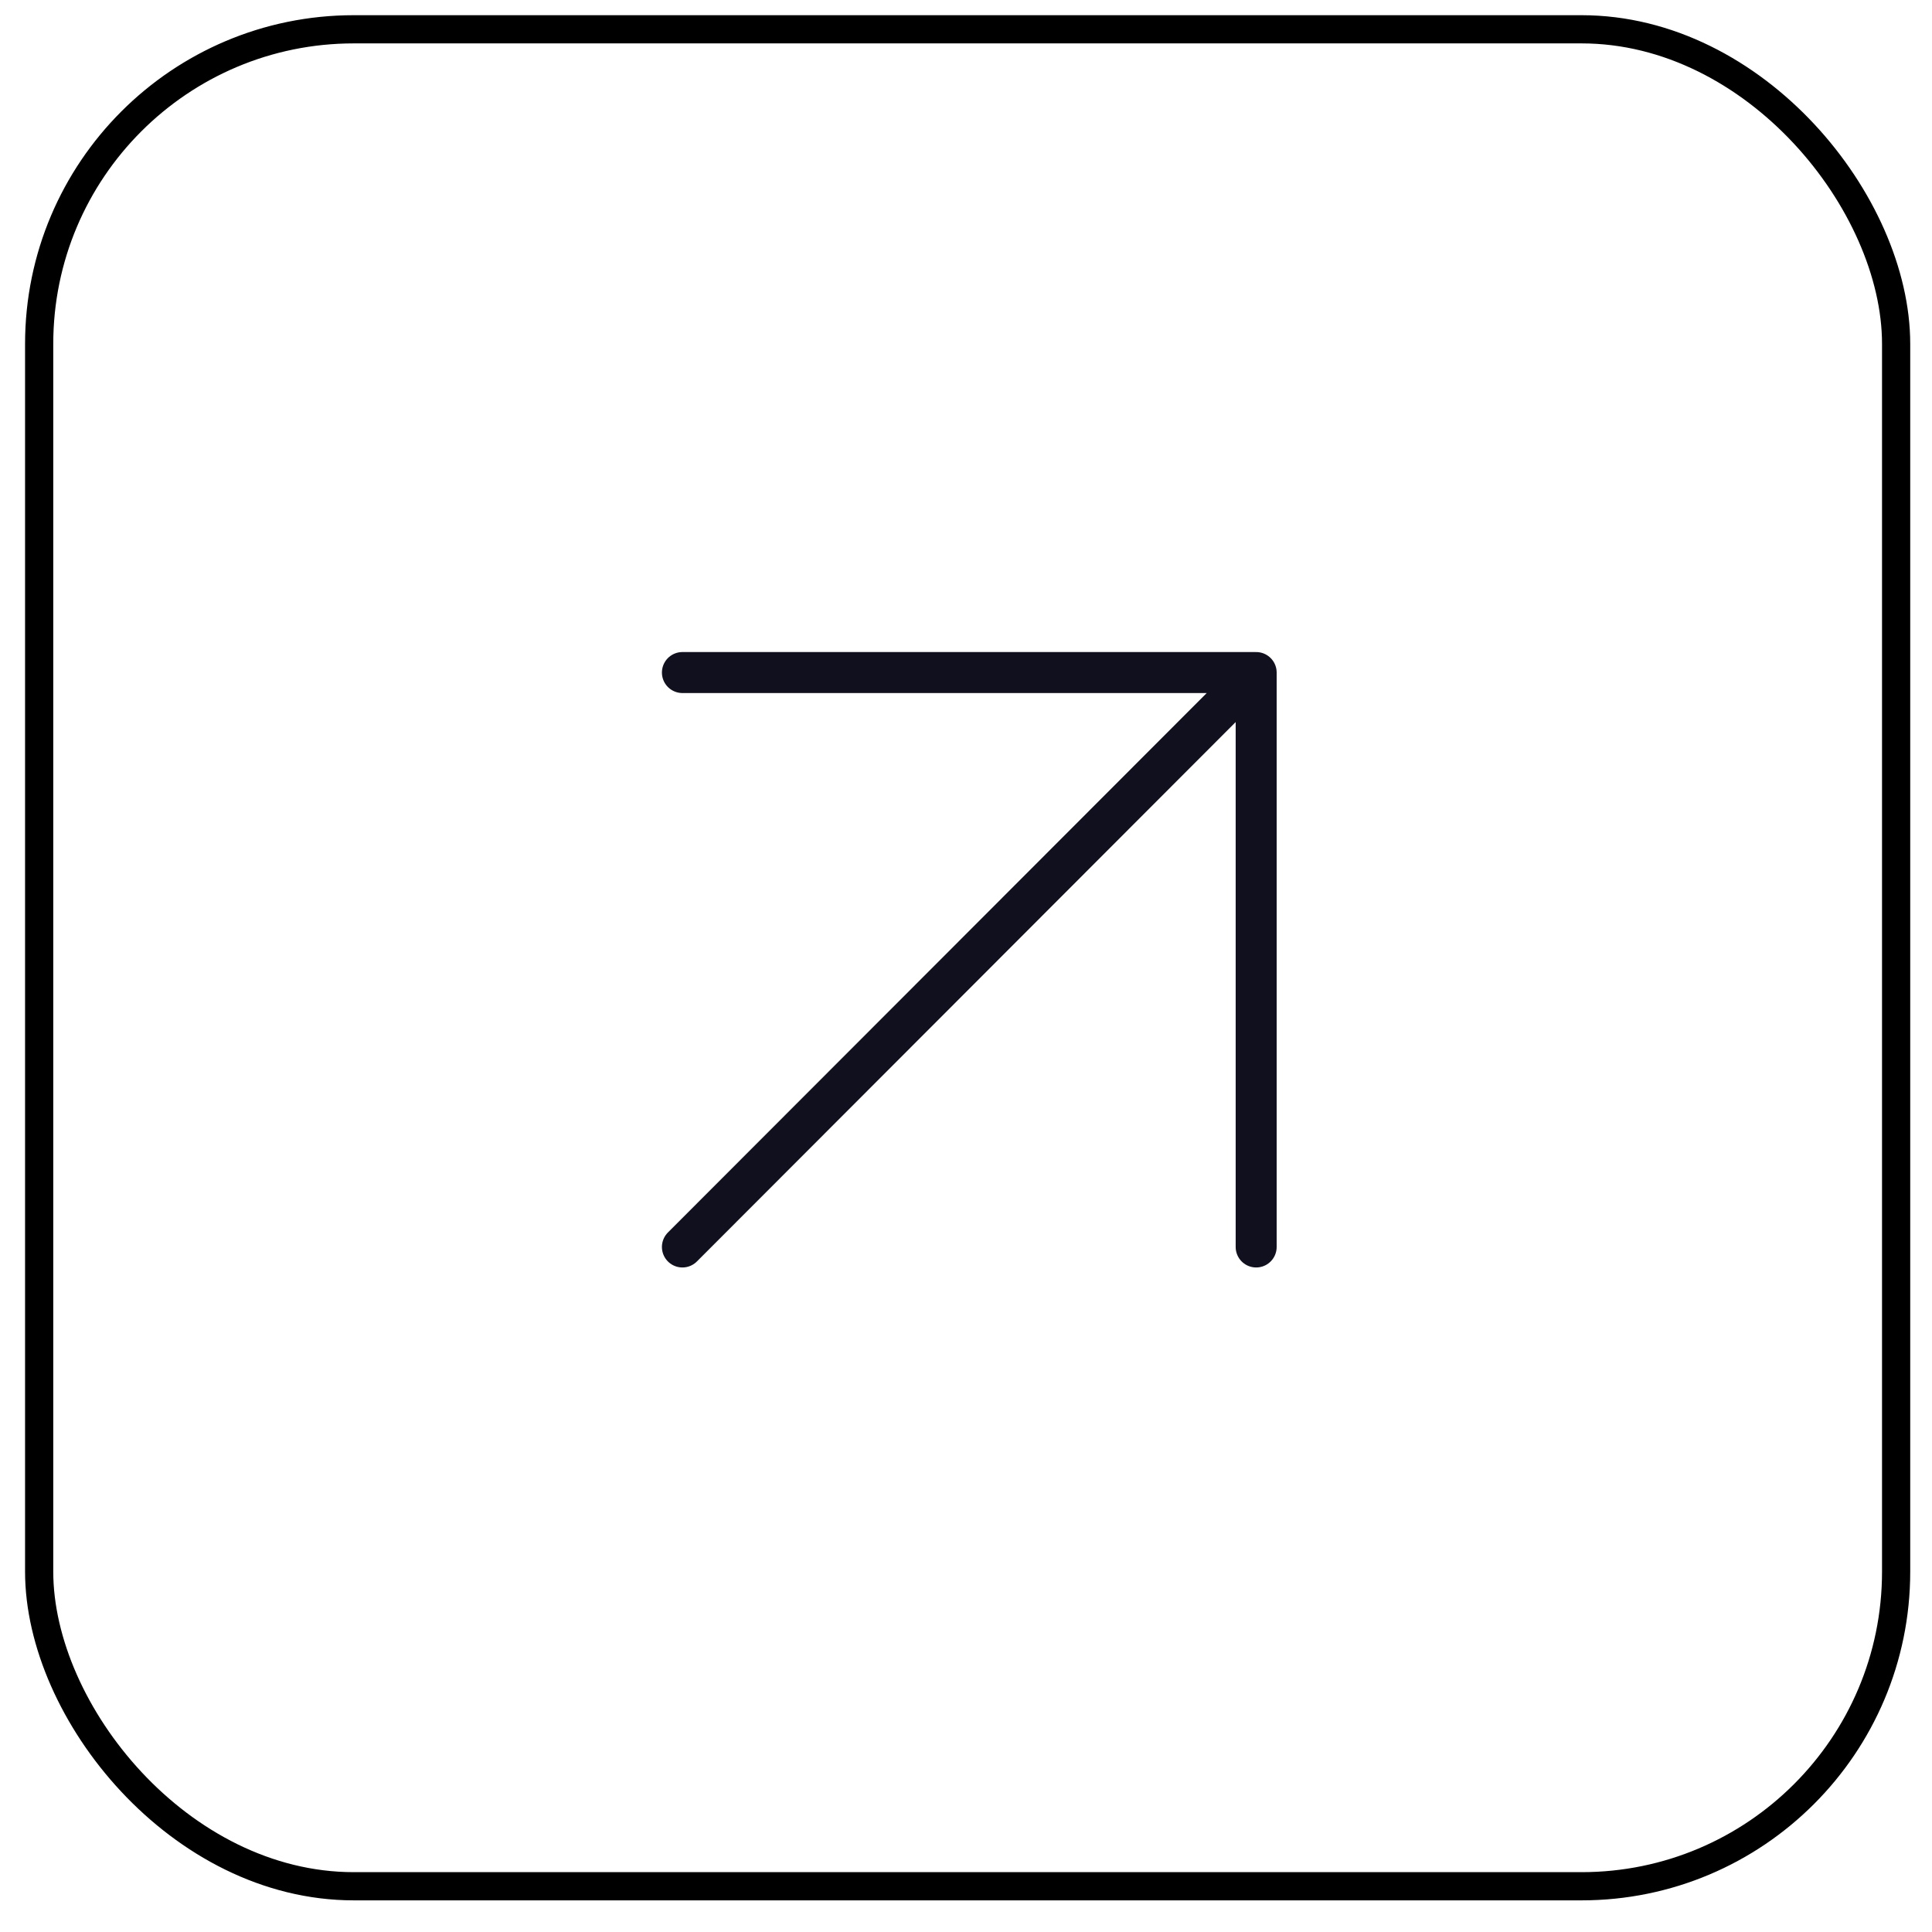 <?xml version="1.0" encoding="UTF-8"?> <svg xmlns="http://www.w3.org/2000/svg" width="37" height="37" viewBox="0 0 37 37" fill="none"><rect x="0.75" y="0.561" width="35.563" height="35.563" rx="6.025" stroke="black" stroke-width="0.54"></rect><path d="M13.069 12.88H24.057M24.057 12.88V23.881M24.057 12.88L13.069 23.881" stroke="#11101F" stroke-width="0.785" stroke-linecap="round" stroke-linejoin="round"></path></svg> 